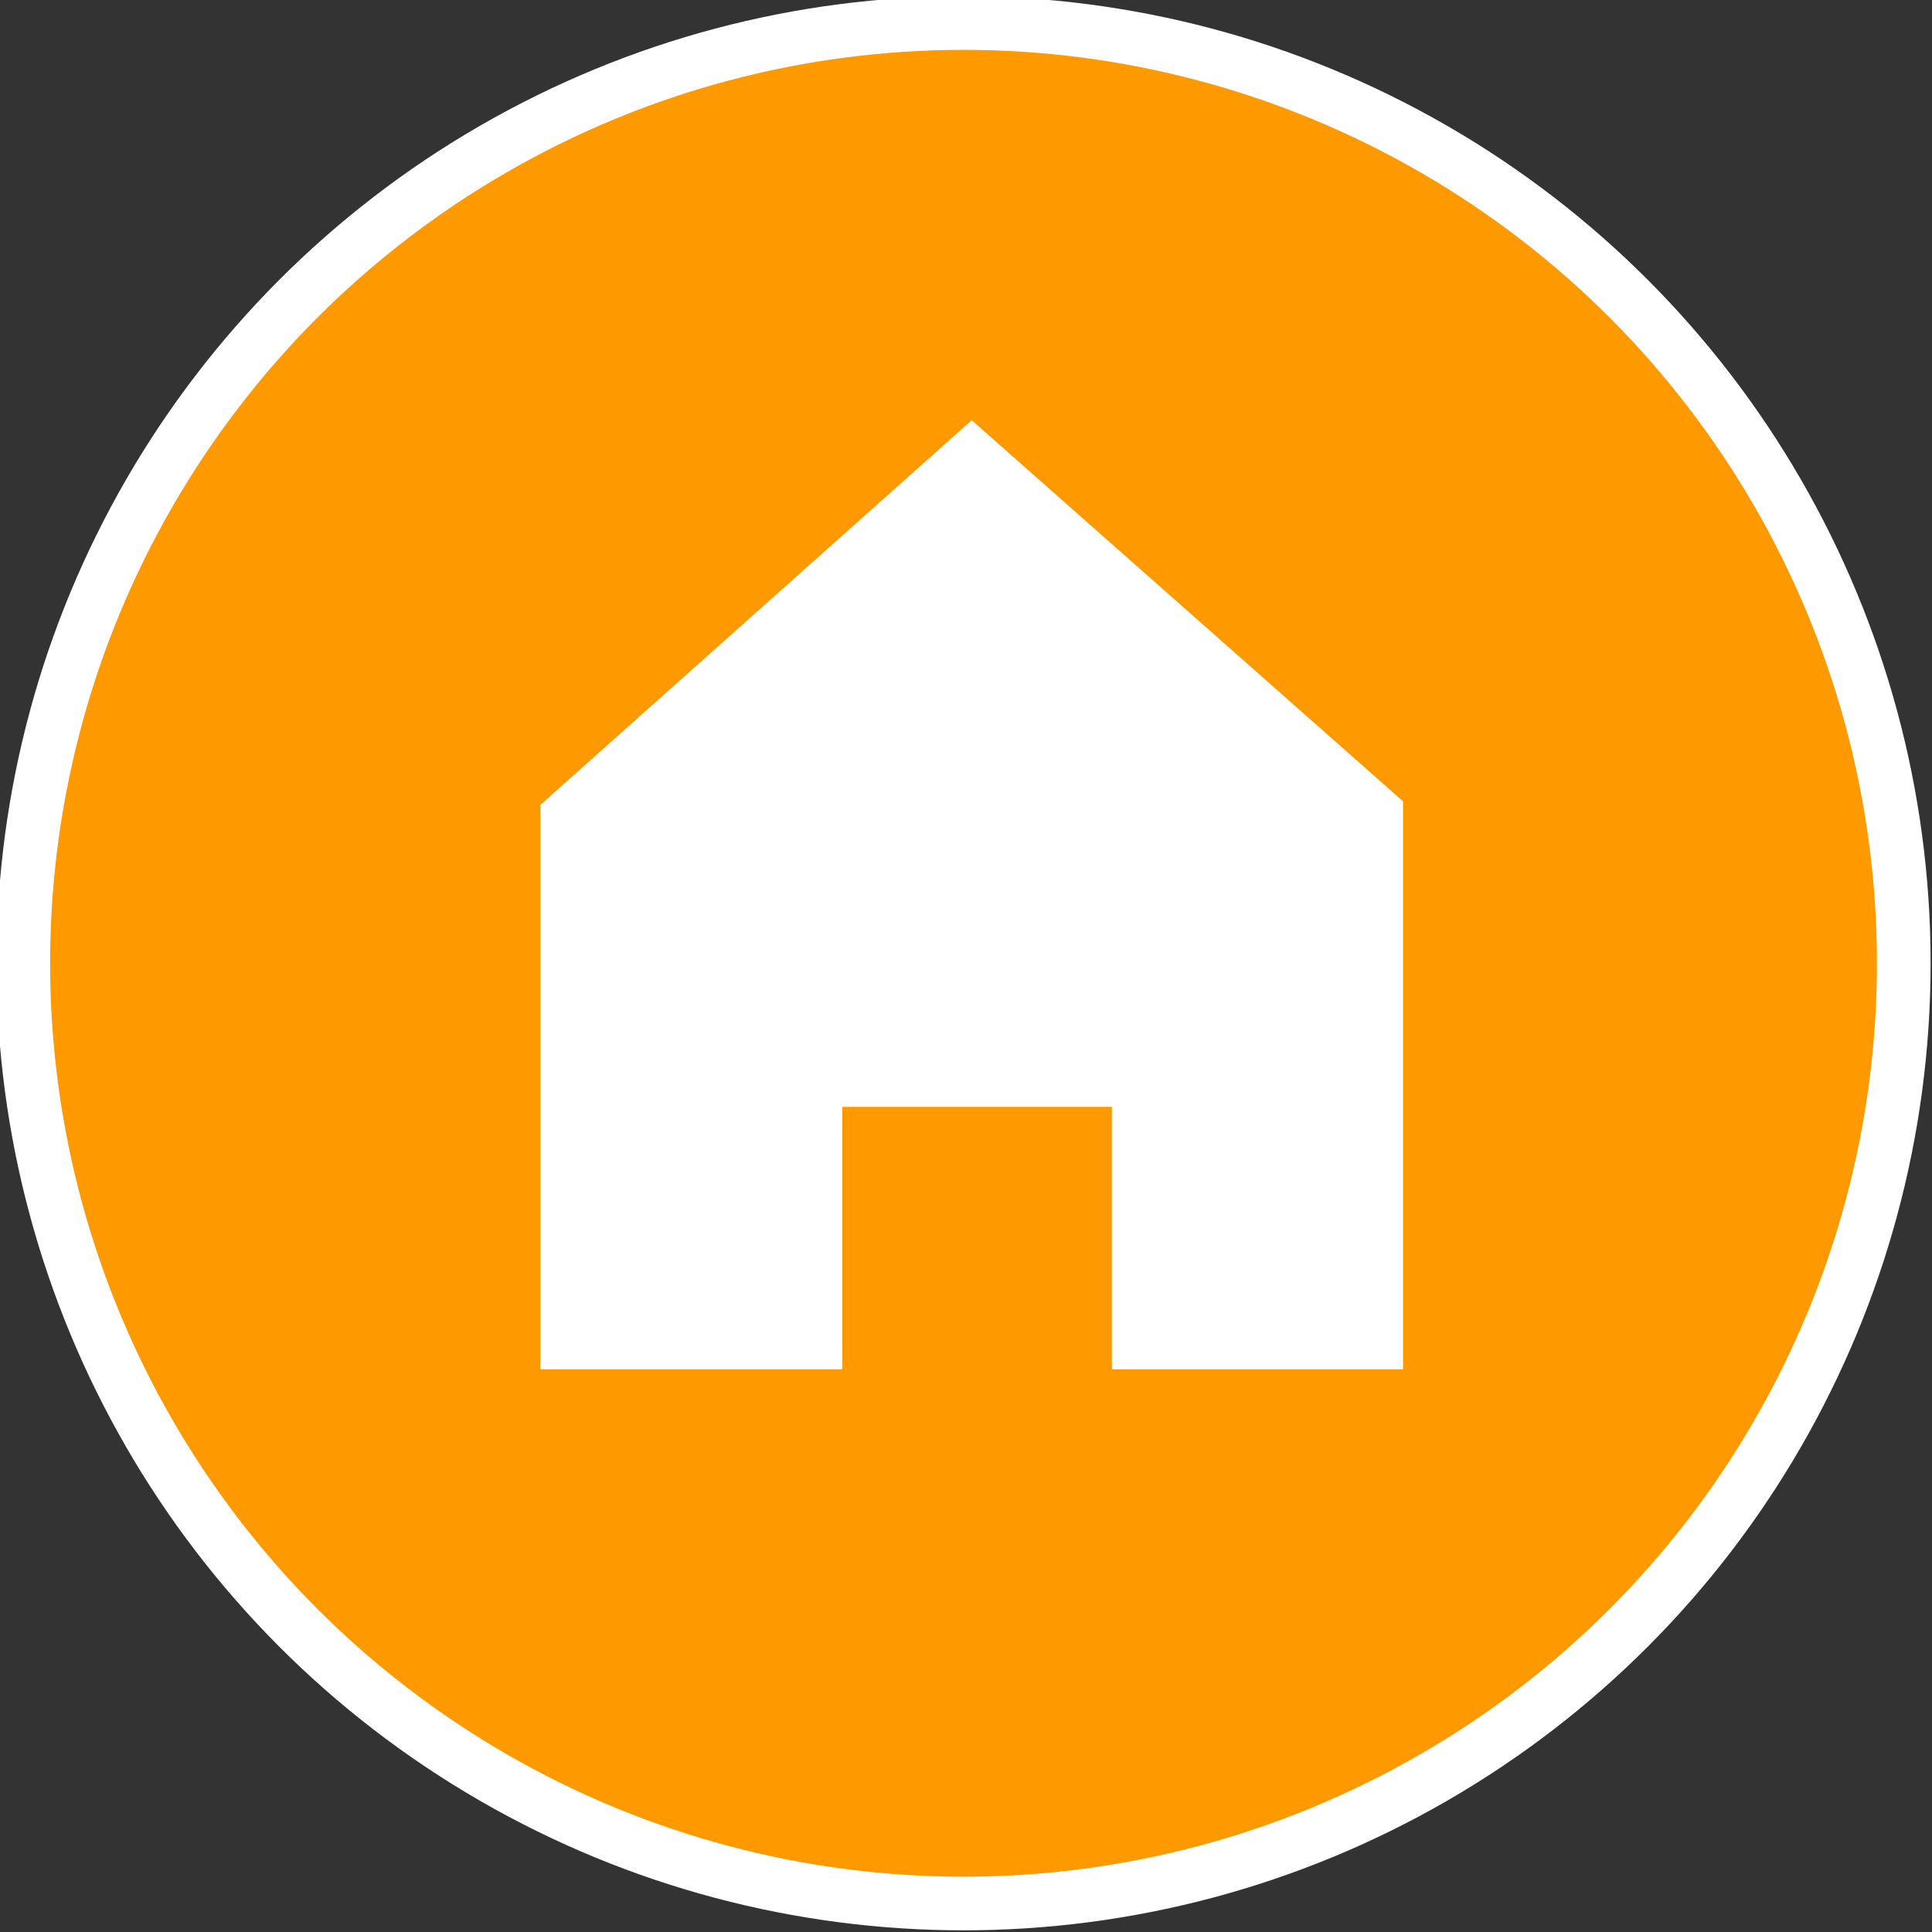 <?xml version="1.0" encoding="utf-8"?>
<!-- Generator: Adobe Illustrator 15.0.0, SVG Export Plug-In  -->
<!DOCTYPE svg PUBLIC "-//W3C//DTD SVG 1.1//EN" "http://www.w3.org/Graphics/SVG/1.1/DTD/svg11.dtd">
<svg version="1.1"
	 xmlns="http://www.w3.org/2000/svg" xmlns:xlink="http://www.w3.org/1999/xlink" xmlns:a="http://ns.adobe.com/AdobeSVGViewerExtensions/3.0/"
	 x="0px" y="0px" width="36px" height="36px" viewBox="0.066 0.07 36 36" enable-background="new 0.066 0.07 36 36"
	 xml:space="preserve">
<rect x="0.066" y="0.07" width="36" height="36" fill="#333333" stroke="none"/>
<defs>
</defs>
<circle fill="#FF9900" stroke="#FFFFFF" cx="18.02" cy="18.019" r="17.52"/>
<polygon fill="#FFFFFF" points="26.21,25.586 20.784,25.586 20.784,20.695 15.761,20.695 15.761,25.586 10.134,25.586 
	10.134,15.068 18.172,7.9 26.21,15.002 "/>
</svg>
